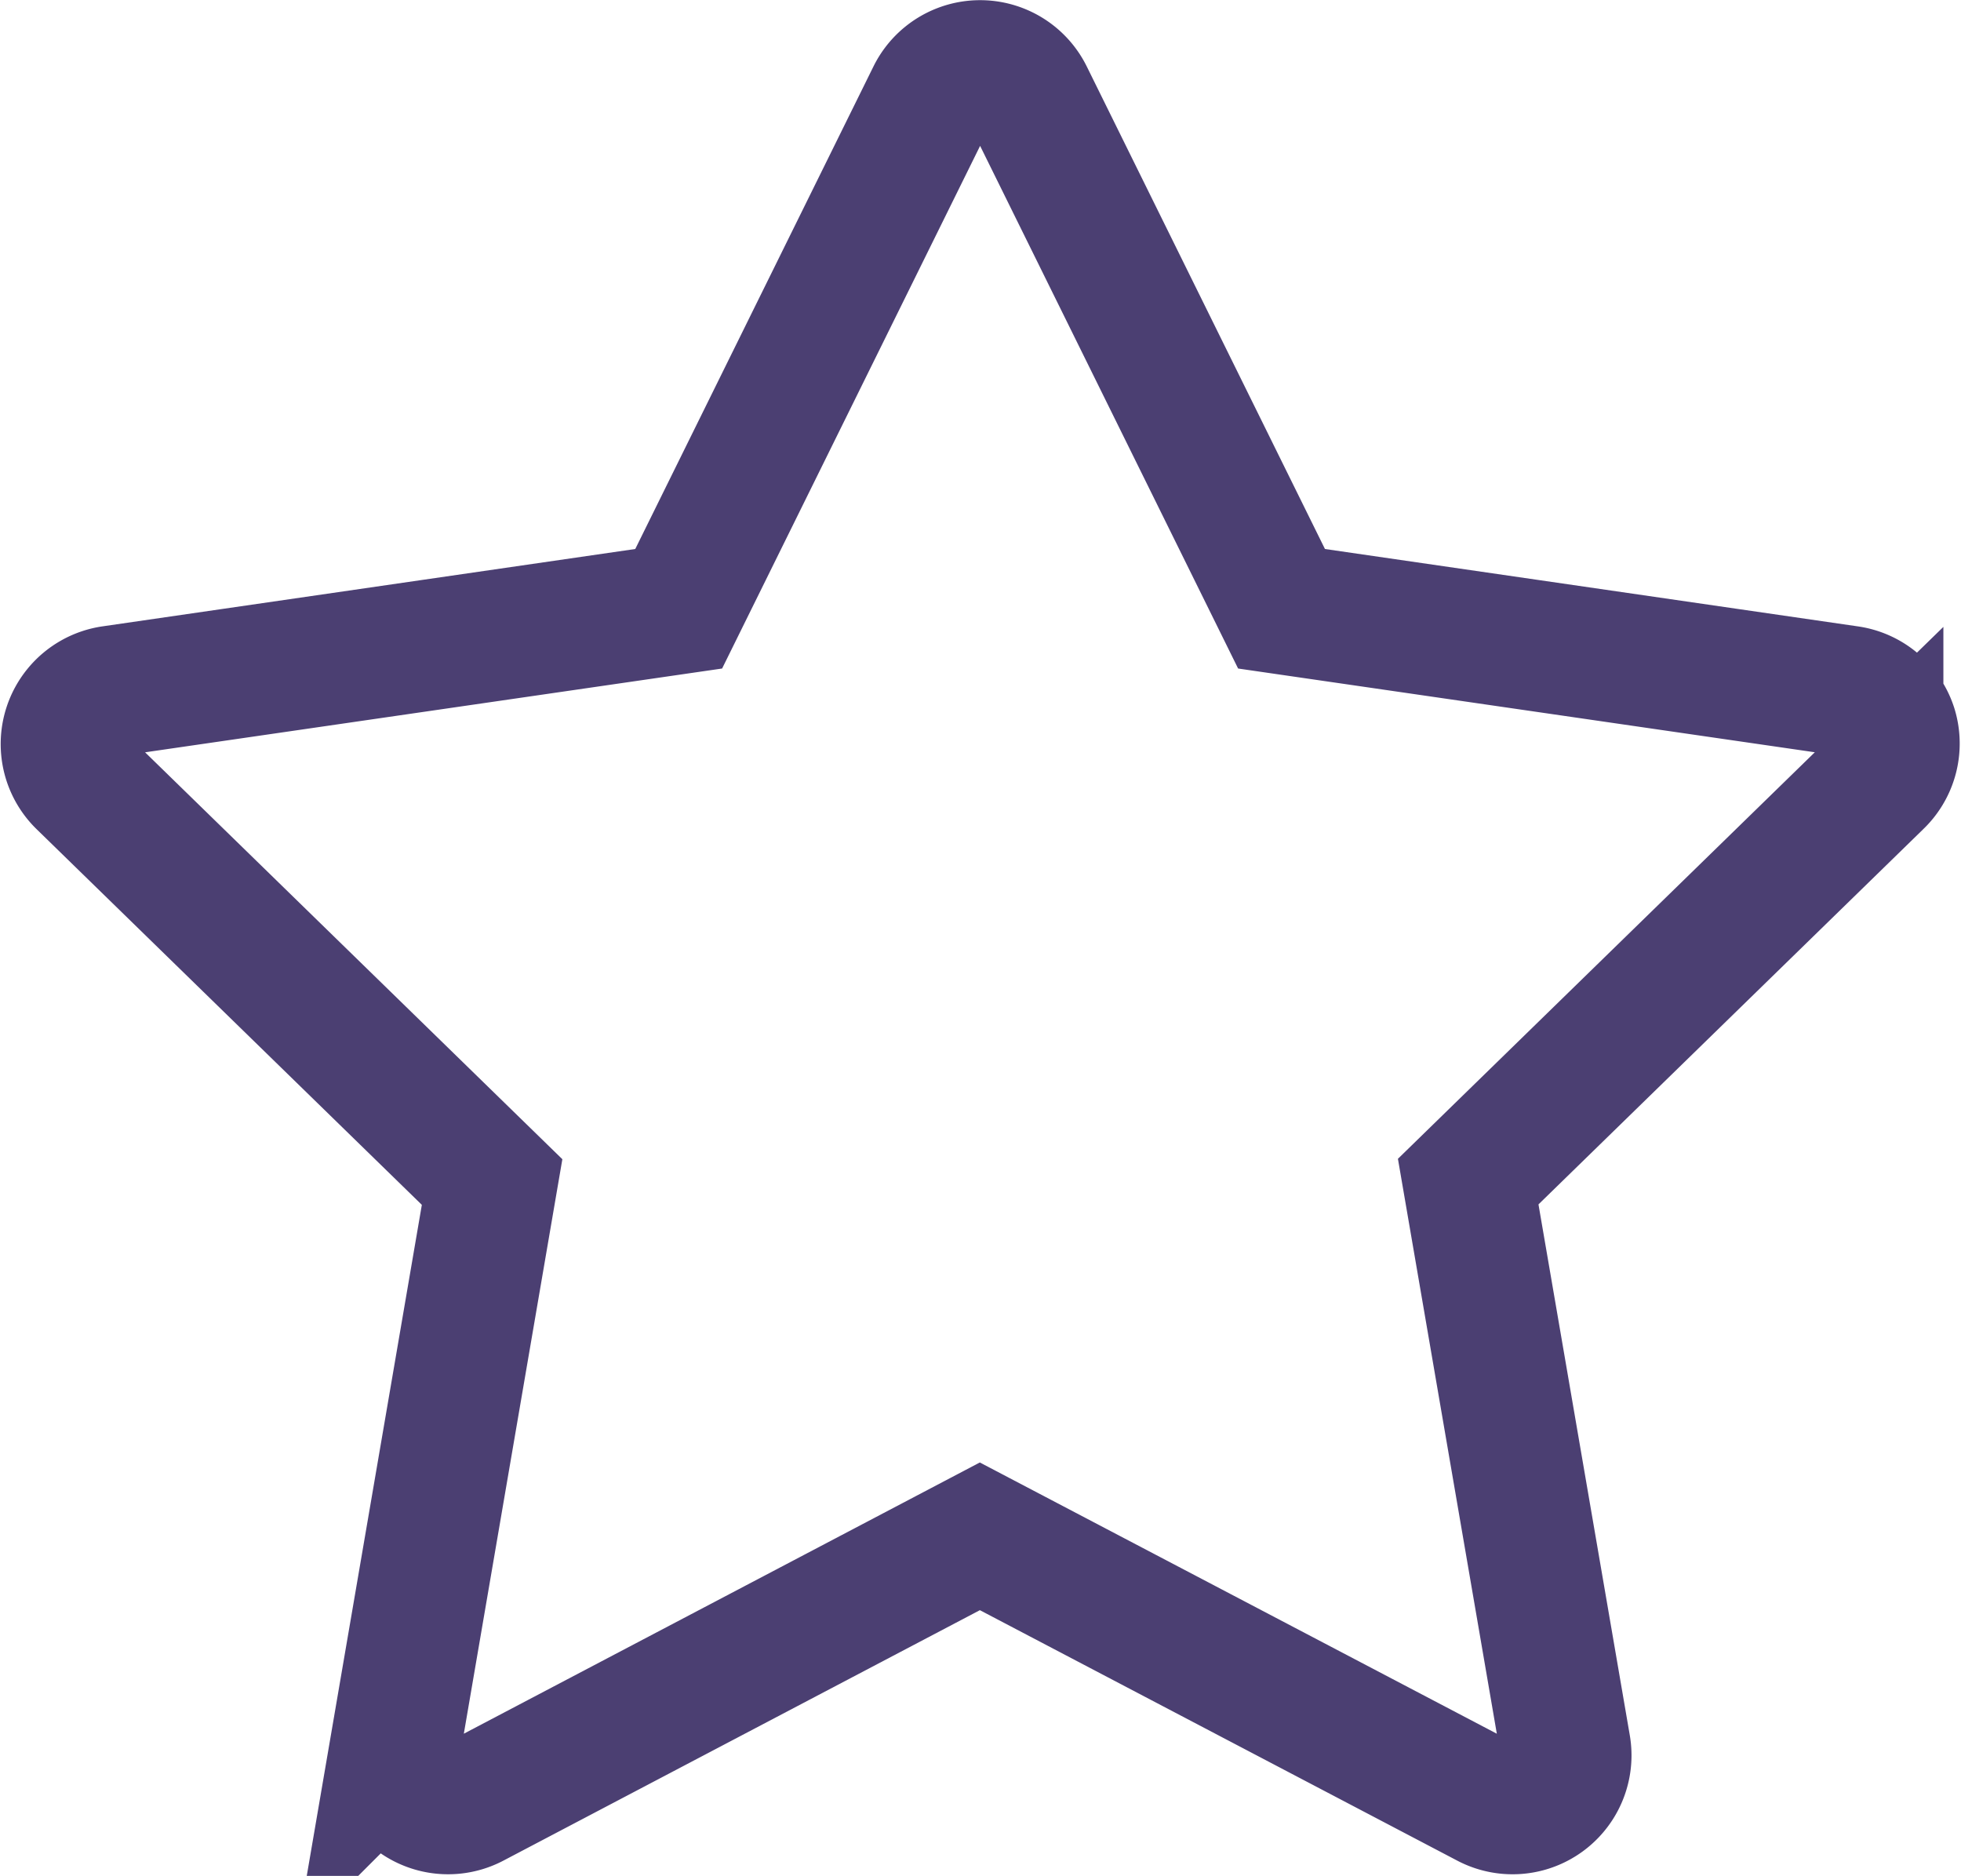 <svg xmlns="http://www.w3.org/2000/svg" width="22.491" height="21.518" viewBox="0 0 22.491 21.518">
  <g id="star" transform="translate(0.762 -11.046)">
    <g id="Group_2976" data-name="Group 2976" transform="translate(0 11.796)">
      <path id="Path_3569" data-name="Path 3569" d="M20.936,19.391a.614.614,0,0,0-.5-.418l-6.5-.944-2.907-5.89a.614.614,0,0,0-1.1,0l-2.907,5.89-6.5.944a.614.614,0,0,0-.34,1.048l4.7,4.584-1.11,6.473a.614.614,0,0,0,.891.647l5.813-3.056L16.3,31.725a.614.614,0,0,0,.891-.648L16.077,24.6l4.7-4.584A.614.614,0,0,0,20.936,19.391Z" transform="translate(0 -11.796)" fill="none" stroke="#4b3f72" stroke-width="1.5"/>
    </g>
  </g>
</svg>

